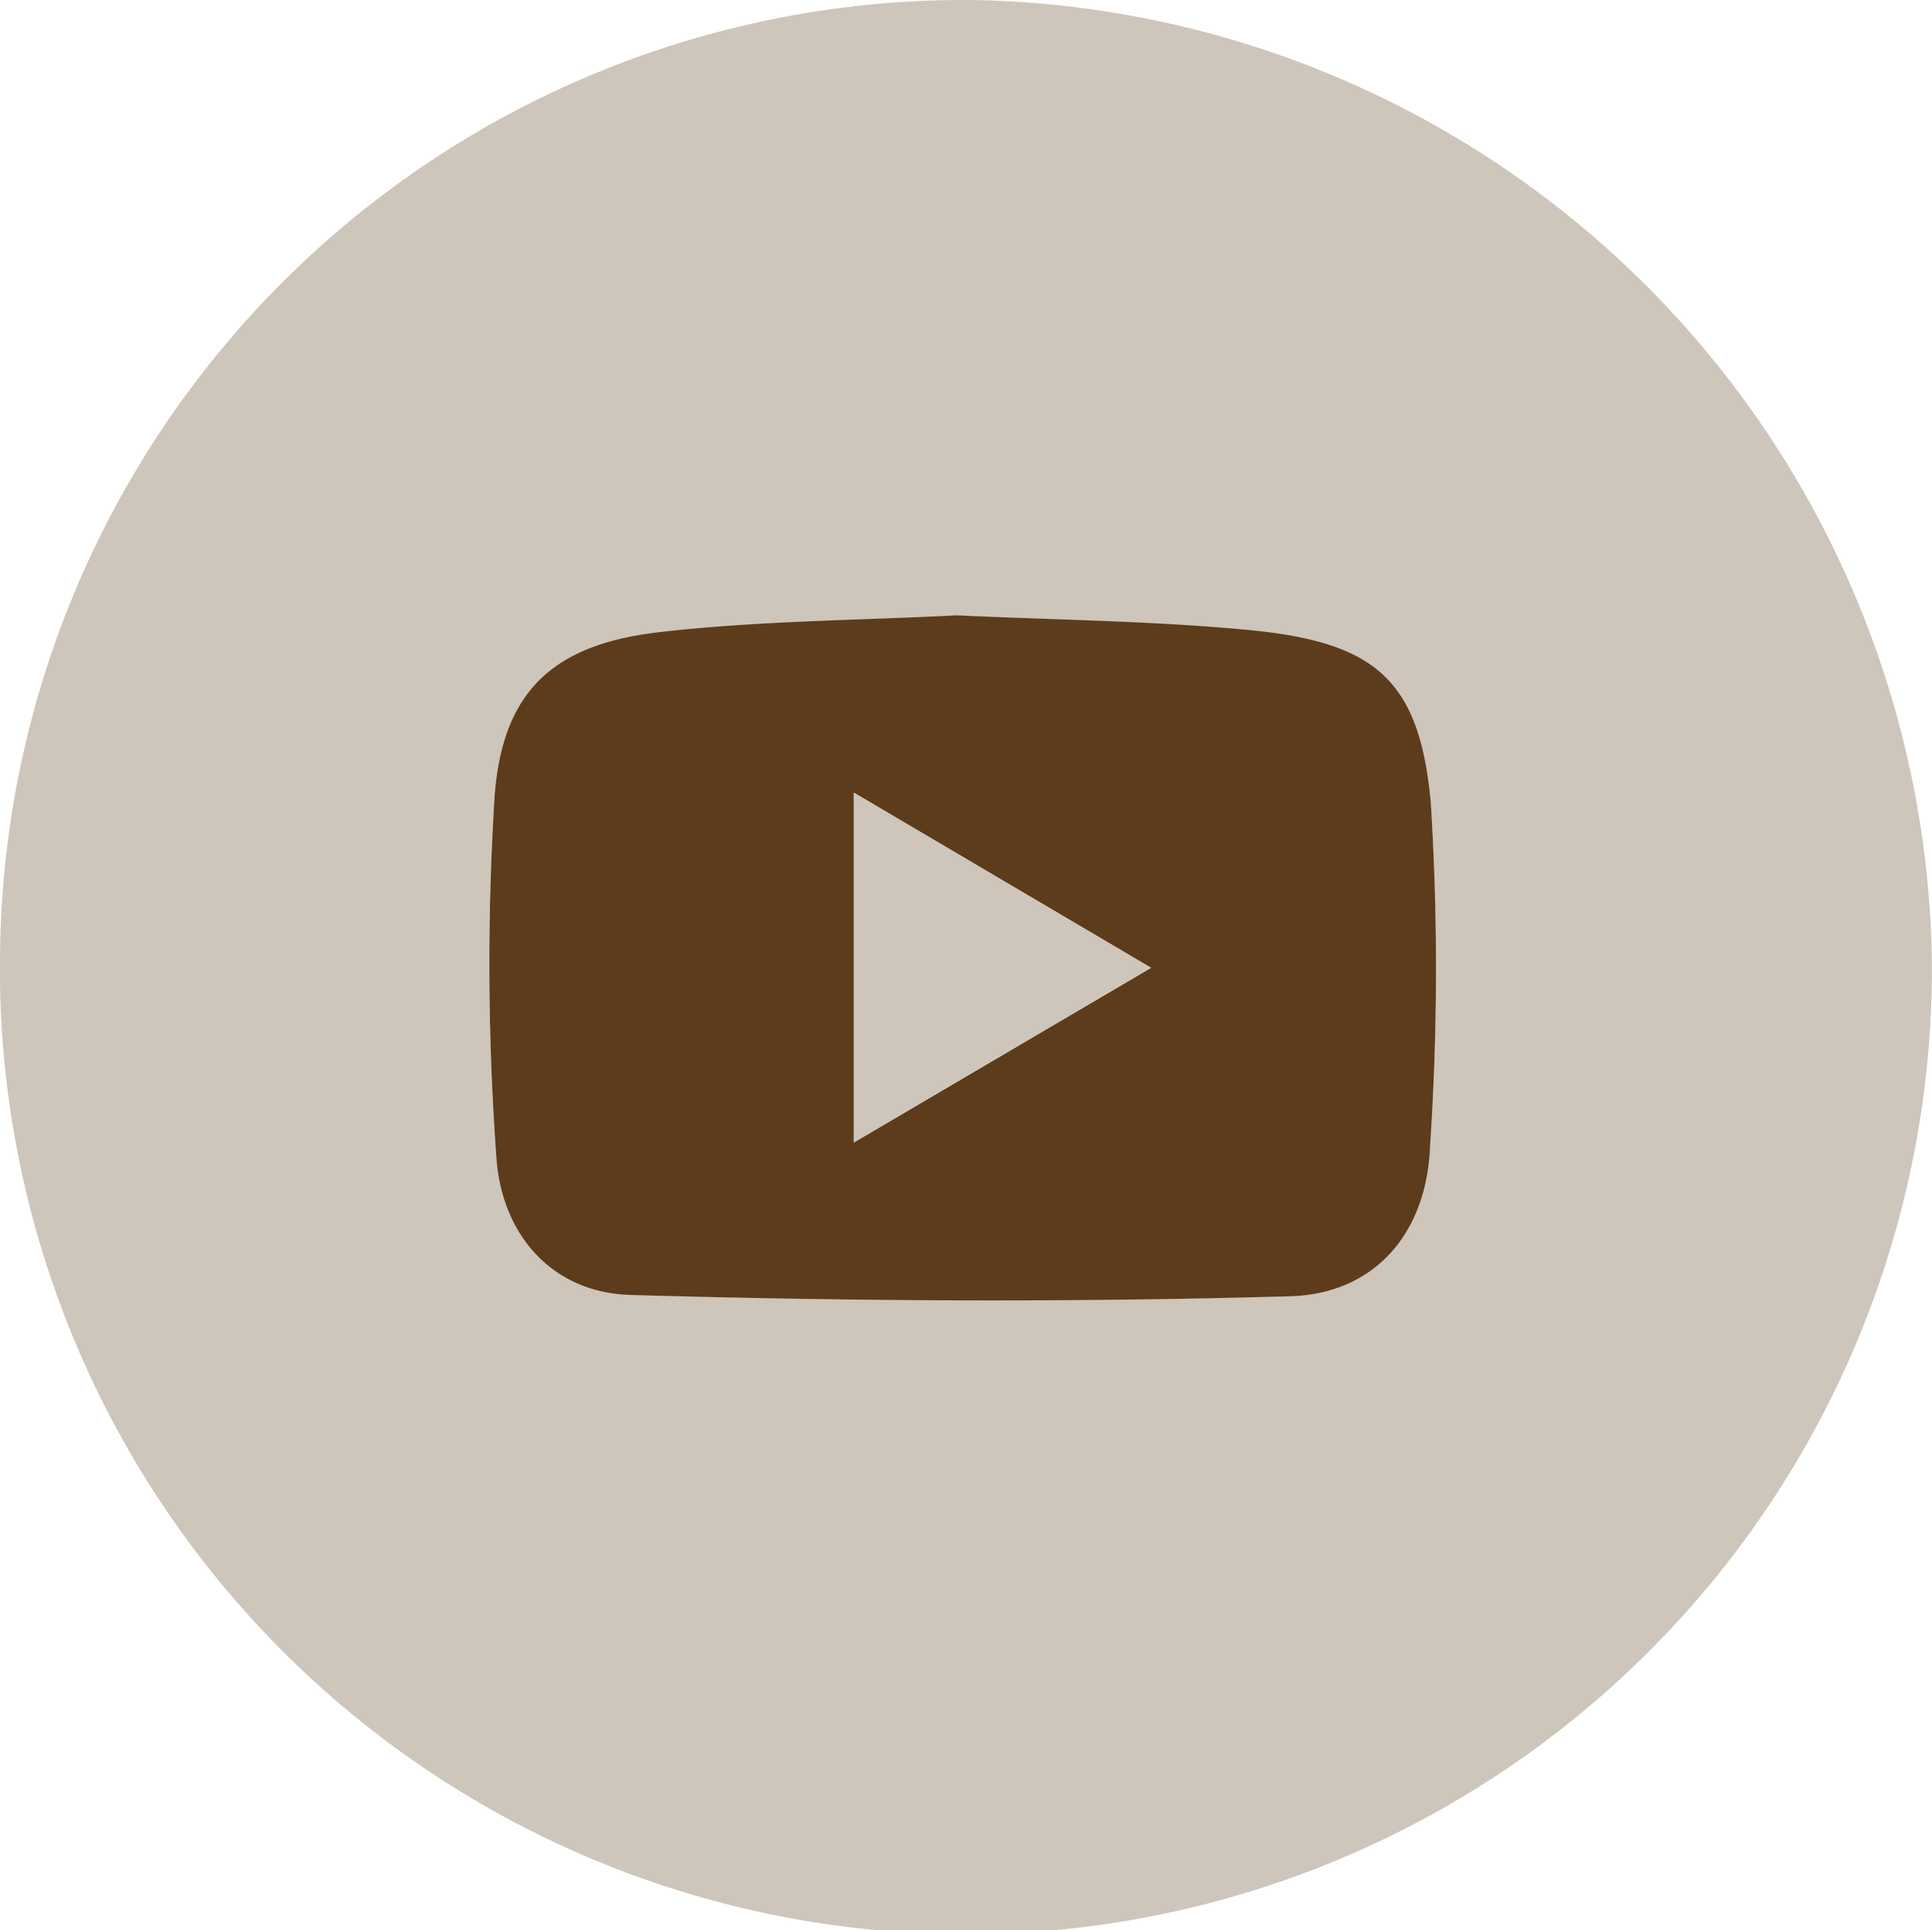 <svg id="icon-youtube" xmlns="http://www.w3.org/2000/svg" width="70.042" height="69.997" viewBox="0 0 70.042 69.997">
  <path id="Path_42997" data-name="Path 42997" d="M515.545,93.62A34.956,34.956,0,0,1,550.7,58.628a35.372,35.372,0,0,1,34.883,34.889,35.021,35.021,0,1,1-70.041.1Zm34.682-12.671c-3.524.183-7.178.194-10.784.611-3.825.442-5.68,2.13-5.968,5.924a96.9,96.9,0,0,0,.059,13.054c.169,2.83,2.007,4.956,4.869,5.039,7.966.231,15.948.276,23.913.047,3.062-.088,4.955-2.28,5.073-5.44a96.706,96.706,0,0,0,.026-12.454c-.414-4.507-2.06-5.83-6.715-6.259C557.263,81.154,553.8,81.116,550.227,80.949Z" transform="translate(-515.545 -58.628)" fill="#cec5bb"/>
  <path id="Path_42998" data-name="Path 42998" d="M548.689,79.027c3.572.168,7.035.2,10.474.521,4.655.429,6.3,1.753,6.715,6.264a96.813,96.813,0,0,1-.026,12.463c-.118,3.162-2.012,5.357-5.073,5.444-7.965.229-15.947.184-23.913-.047-2.861-.083-4.7-2.211-4.869-5.043a97.045,97.045,0,0,1-.059-13.064c.288-3.8,2.143-5.486,5.968-5.928C541.511,79.221,545.165,79.21,548.689,79.027ZM544.96,98.143l10.775-6.334L544.96,85.458Z" transform="translate(-514.006 -56.714)" fill="#5d3c1b"/>
  <path id="Path_42999" data-name="Path 42999" d="M543.813,97.585V84.9l10.775,6.351Z" transform="translate(-512.859 -56.157)" fill="#cec5bb"/>
</svg>
